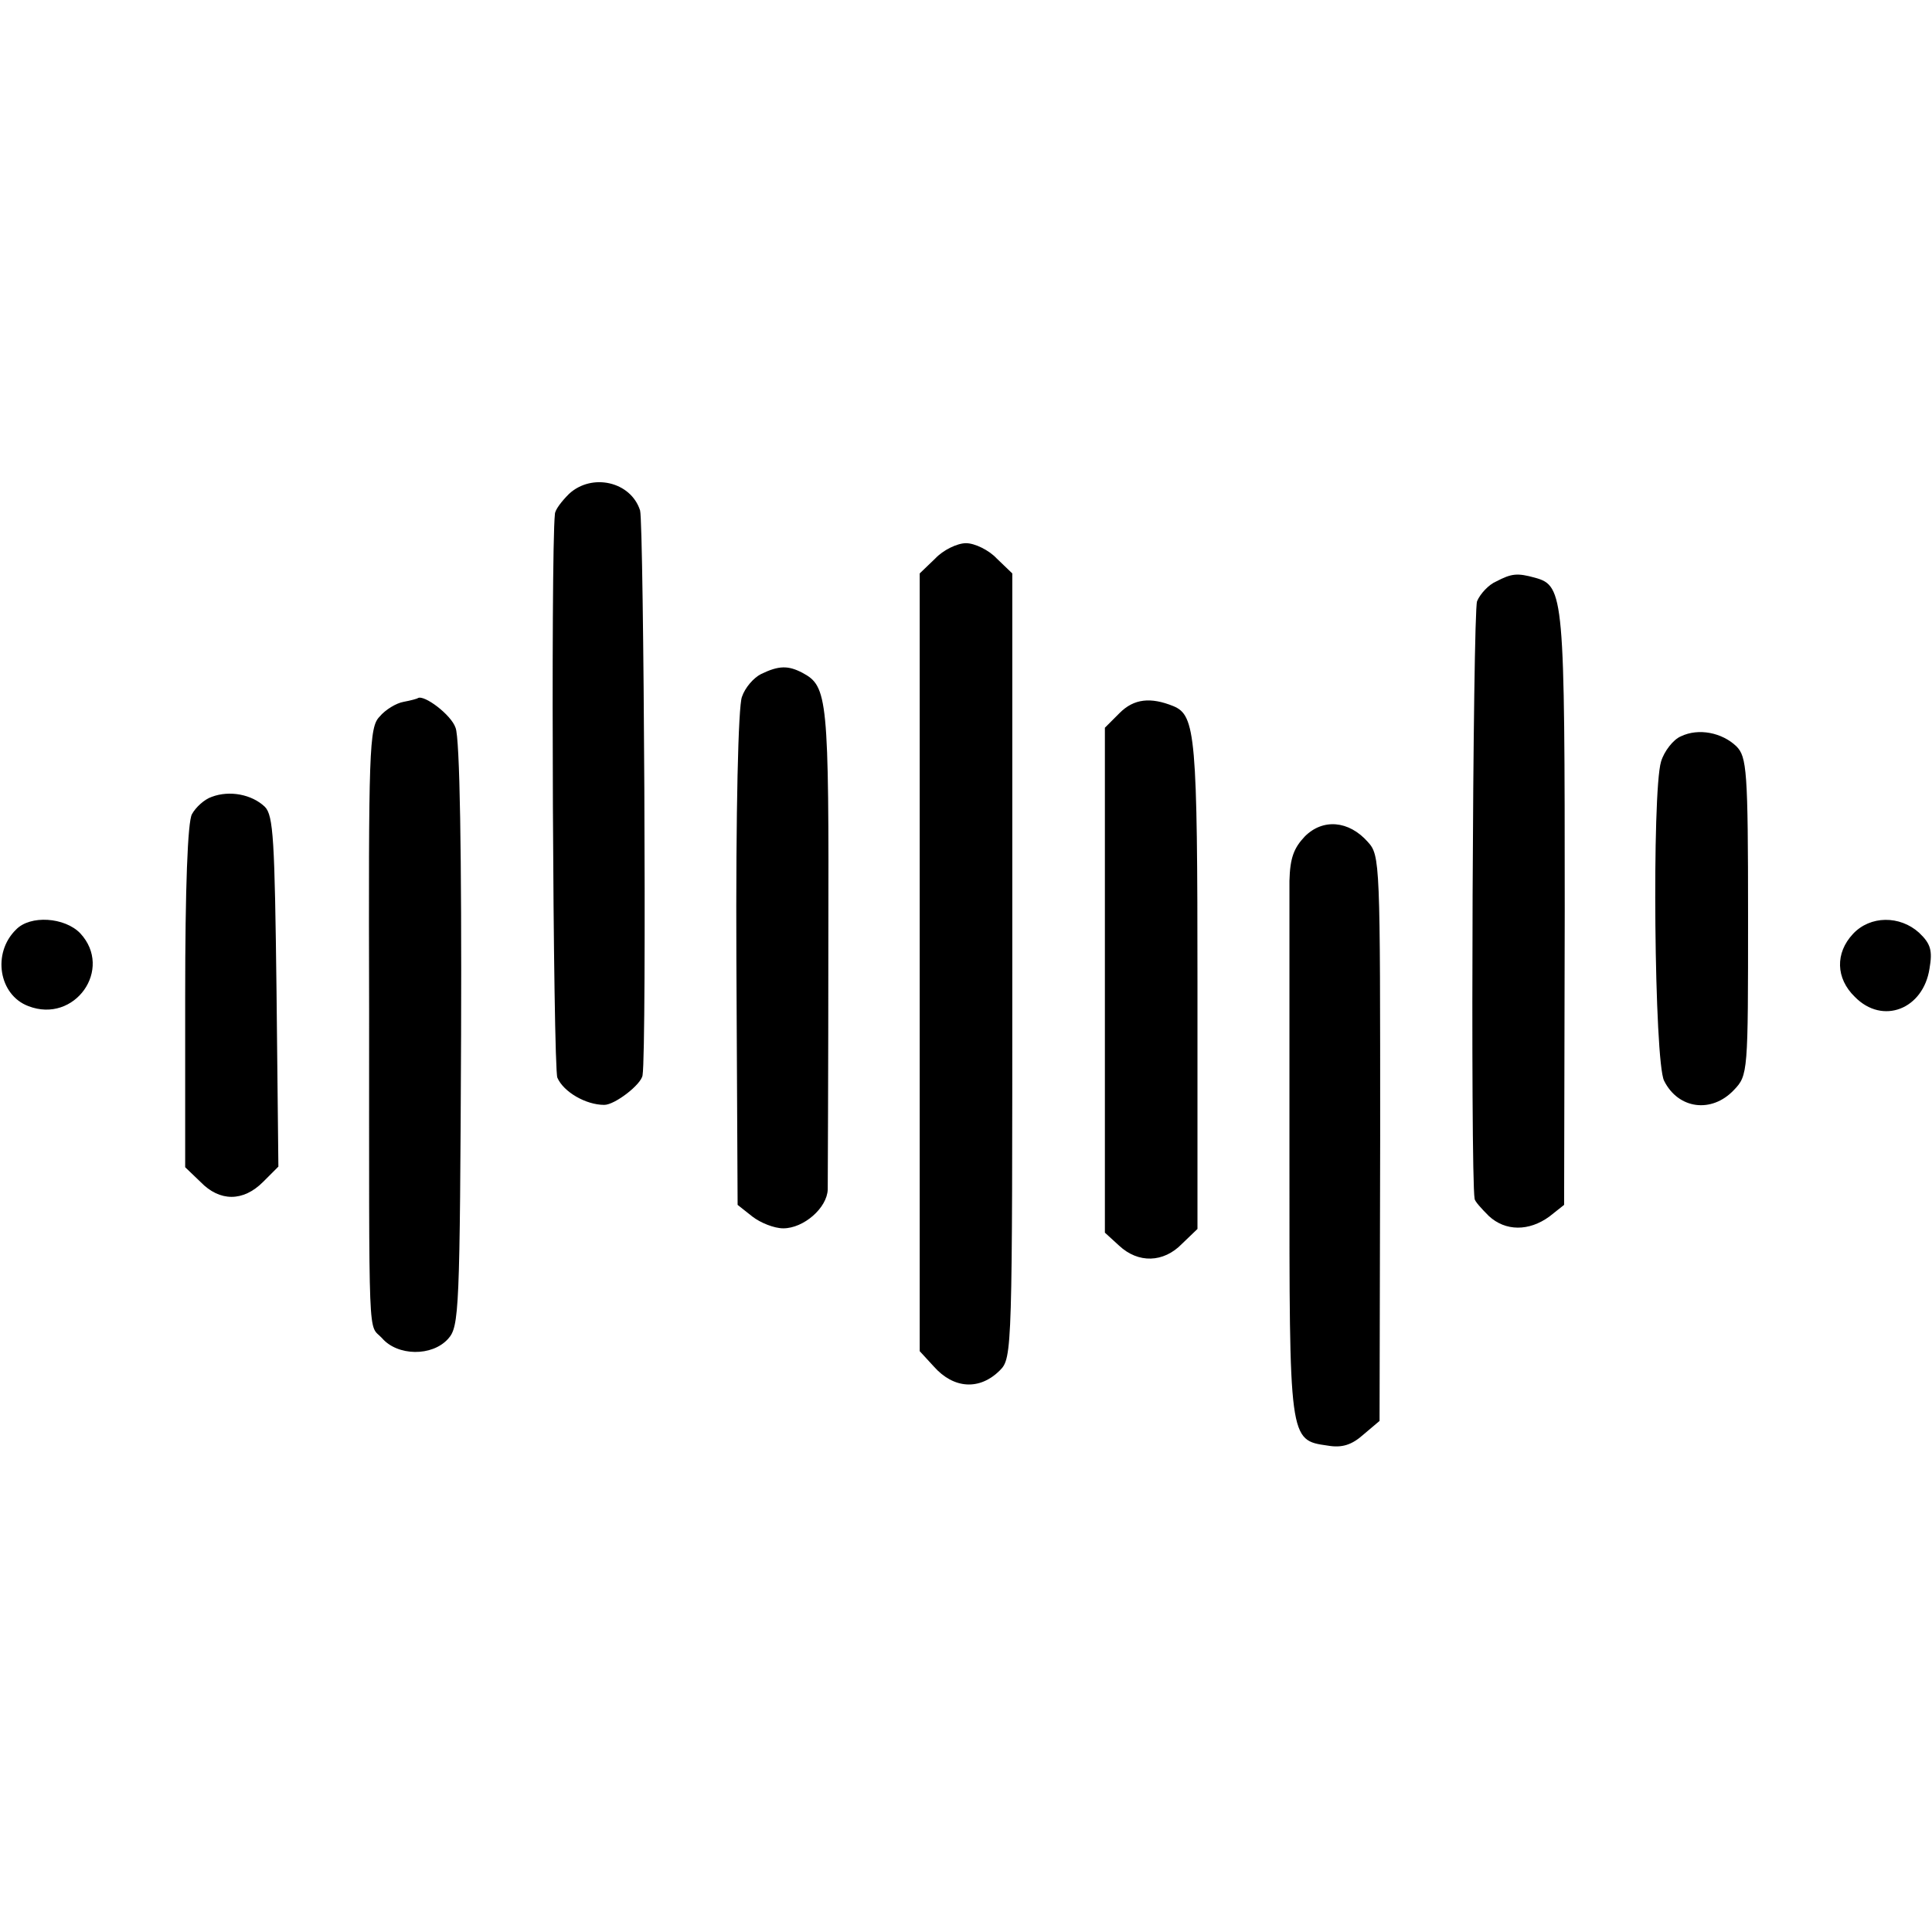 <svg version="1" xmlns="http://www.w3.org/2000/svg" width="417.333" height="417.333" viewBox="0 0 313 313"><path d="M92.2 80c-1.2 1.2-2.3 2.6-2.3 3.3-.7 6.3-.3 89.7.4 91.3 1 2.3 4.6 4.4 7.6 4.4 1.7 0 6-3.3 6.2-4.8.7-4.2.2-89.4-.4-91.5-1.5-4.7-7.8-6.1-11.5-2.7zM151.5 90.5l-2.5 2.4v126l2.3 2.5c3.2 3.6 7.4 3.9 10.7.6 2-2 2-3.3 2-65.5V92.9l-2.5-2.4c-1.3-1.4-3.6-2.5-5-2.5s-3.7 1.1-5 2.5zM242.4 94.2c-1.2.5-2.6 2-3.1 3.2-.7 1.6-1.1 93-.4 96.8 0 .4 1.1 1.6 2.3 2.8 2.7 2.5 6.5 2.5 9.8.1l2.4-1.9.1-47.7c0-51-.1-52.6-4.8-53.9-2.9-.8-3.8-.7-6.3.6zM123.3 109.2c-1.2.6-2.6 2.2-3.1 3.7-.6 1.5-1 18.5-.9 42.4l.2 39.9 2.4 1.9c1.3 1 3.5 1.9 5 1.9 3.3 0 7.1-3.3 7.2-6.3 0-1.2.1-19.3.1-40.3.1-39.5-.1-41.2-4.2-43.4-2.3-1.2-3.8-1.2-6.7.2zM65.4 113.7c-1.2.2-3 1.3-3.9 2.4-1.7 1.7-1.8 5.4-1.7 47.6 0 55.8-.2 50.6 2.1 53.1 2.5 2.9 8.1 3 10.7.1 1.8-2 1.9-4.4 2.1-49.3.1-28.9-.2-48.1-.9-49.7-.7-2.1-5.1-5.4-6.1-4.8-.1.1-1.2.4-2.3.6zM181.4 115.5l-2.4 2.4v81.8l2.3 2.1c3.1 2.9 7.2 2.8 10.2-.3l2.5-2.4v-39.5c0-40.4-.3-43.7-3.9-45.2-3.7-1.5-6.4-1.2-8.7 1.1zM272.3 119.3c-1.2.5-2.7 2.4-3.2 4.1-1.5 5-1.1 48.6.5 51.7 2.3 4.6 7.7 5.3 11.3 1.5 2.3-2.4 2.3-2.8 2.3-28.2 0-23.6-.2-25.8-1.9-27.5-2.3-2.2-6.1-3-9-1.6zM34.3 129.1c-1.2.4-2.6 1.7-3.2 2.8-.7 1.2-1.1 12-1.1 29.6v27.6l2.5 2.4c3.1 3.2 6.9 3.2 10.1 0l2.5-2.5-.3-28.3c-.3-24.7-.5-28.6-1.9-30-2.1-2-5.7-2.7-8.6-1.6zM211.4 135.5c-1.8 1.9-2.4 3.5-2.5 7.2v45.6c0 45.2-.1 45 6.2 45.9 2.3.4 3.9-.1 5.8-1.8l2.6-2.2.1-45.8c0-44.8 0-45.8-2-48-3.1-3.5-7.3-3.8-10.2-.9zM2.6 150.6c-3.9 3.8-2.8 10.6 2 12.4 7.5 2.9 13.8-6 8.4-11.8-2.5-2.6-8.1-3-10.4-.6zM300.2 151.3c-2.9 3.1-2.8 7.2.3 10.2 4.5 4.6 11.1 2 12.1-4.6.5-2.9.2-4-1.7-5.8-3.1-2.8-7.9-2.8-10.7.2z"/></svg>